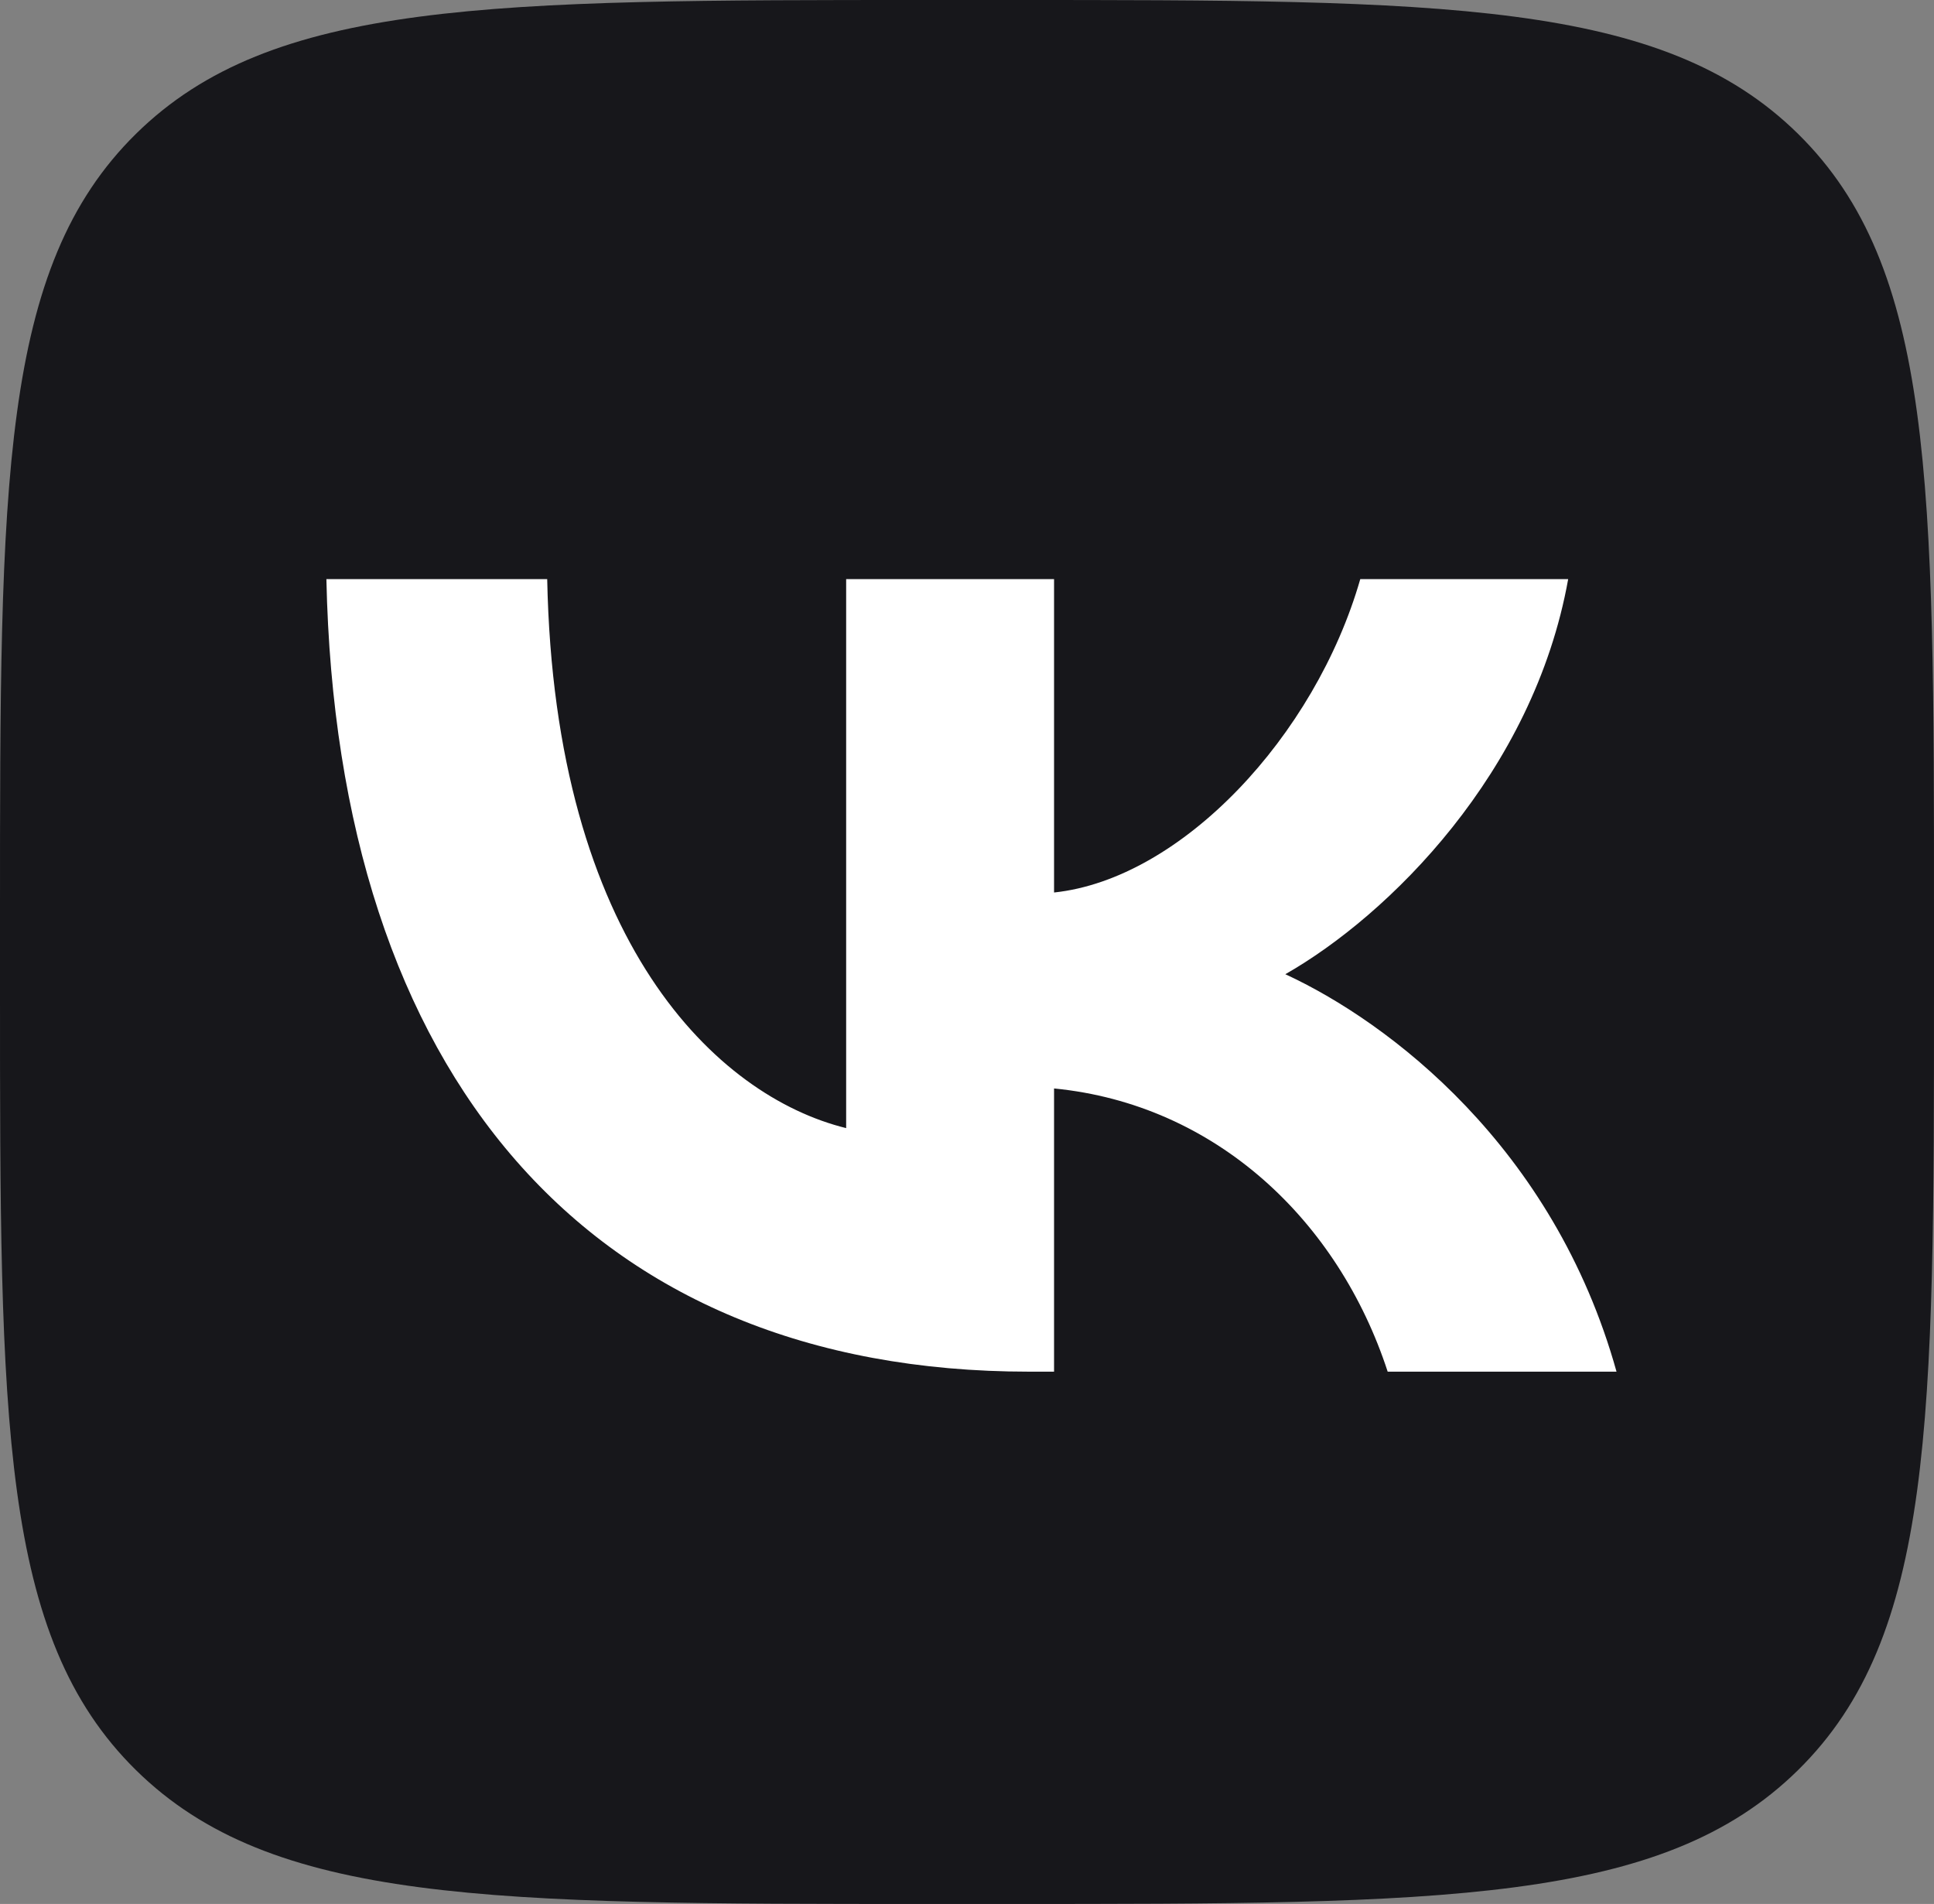 <?xml version="1.0" encoding="UTF-8"?> <svg xmlns="http://www.w3.org/2000/svg" width="64" height="63" viewBox="0 0 64 63" fill="none"><rect x="0" y="0" width="64" height="63" fill="#808080" stroke="none"/><g clip-path="url(#clip0_300_1017)"><path d="M0 30.24C0 15.985 0 8.857 4.499 4.429C8.998 0 16.238 0 30.72 0H33.28C47.761 0 55.002 0 59.501 4.429C64 8.857 64 15.985 64 30.24V32.76C64 47.015 64 54.143 59.501 58.571C55.002 63 47.761 63 33.28 63H30.72C16.238 63 8.998 63 4.499 58.571C0 54.143 0 47.015 0 32.76V30.24Z" fill="#17171B"></path><path d="M34.054 45.387C19.467 45.387 11.148 35.543 10.801 19.163H18.108C18.348 31.186 23.734 36.278 28.001 37.328V19.163H34.881V29.532C39.094 29.086 43.52 24.361 45.014 19.163H51.894C50.747 25.568 45.947 30.293 42.534 32.236C45.947 33.811 51.414 37.932 53.494 45.387H45.921C44.294 40.399 40.241 36.541 34.881 36.016V45.387H34.054Z" fill="white"></path></g><defs><clipPath id="clip0_300_1017"><rect width="64" height="63" fill="white"></rect></clipPath></defs></svg> 
